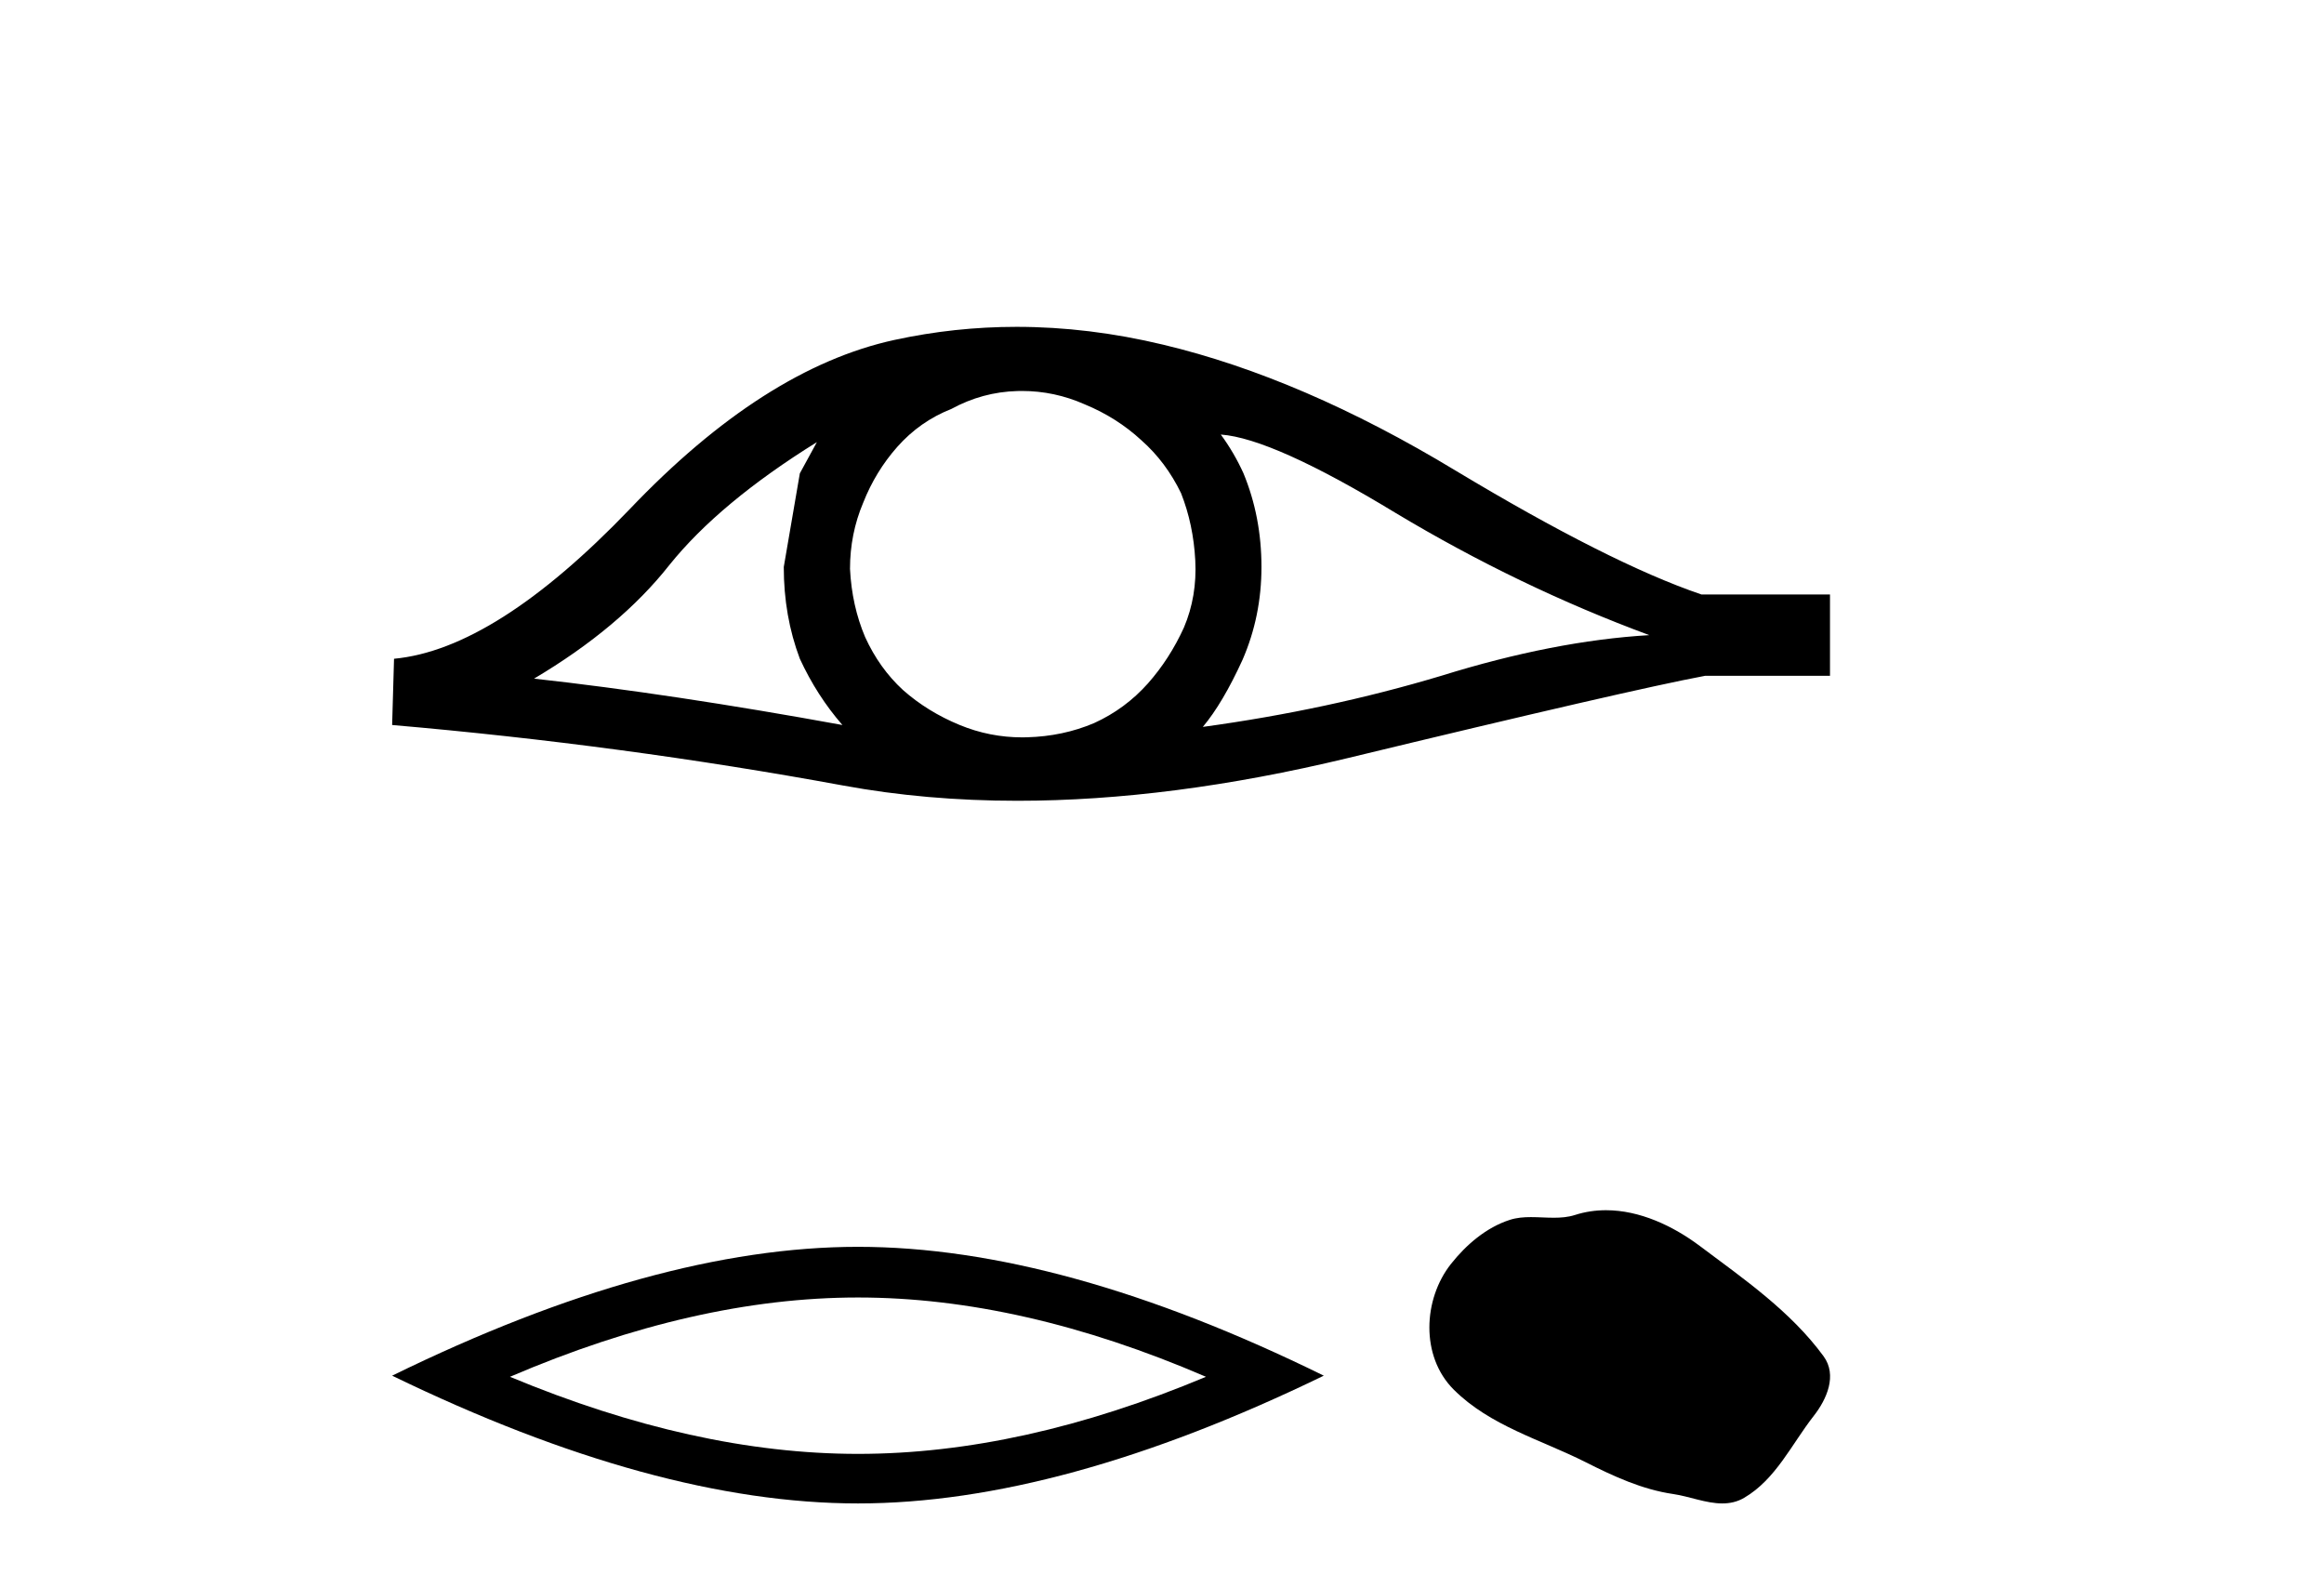 <?xml version='1.0' encoding='UTF-8' standalone='yes'?><svg xmlns='http://www.w3.org/2000/svg' xmlns:xlink='http://www.w3.org/1999/xlink' width='60.0' height='41.0' ><path d='M 21.09 11.413 Q 20.894 11.779 20.65 12.219 L 20.235 14.636 Q 20.235 15.906 20.65 17.005 Q 21.09 17.958 21.749 18.715 Q 17.329 17.909 13.788 17.518 Q 16.01 16.199 17.28 14.587 Q 18.574 12.976 21.09 11.413 ZM 31.518 11.217 Q 32.861 11.315 36.036 13.244 Q 39.211 15.149 42.581 16.395 Q 40.115 16.541 37.209 17.445 Q 34.278 18.324 31.054 18.764 Q 31.567 18.153 32.08 17.03 Q 32.568 15.906 32.568 14.636 Q 32.568 13.342 32.104 12.219 Q 31.86 11.681 31.518 11.217 ZM 26.38 10.092 Q 27.223 10.092 28.001 10.436 Q 28.832 10.778 29.467 11.364 Q 30.102 11.925 30.492 12.731 Q 30.81 13.537 30.859 14.465 Q 30.908 15.393 30.566 16.199 Q 30.199 17.005 29.638 17.64 Q 29.051 18.3 28.246 18.666 Q 27.44 19.008 26.512 19.032 Q 26.451 19.034 26.391 19.034 Q 25.553 19.034 24.778 18.715 Q 23.947 18.373 23.312 17.811 Q 22.702 17.25 22.335 16.444 Q 21.993 15.638 21.945 14.685 Q 21.945 13.782 22.286 12.976 Q 22.604 12.17 23.166 11.535 Q 23.752 10.875 24.558 10.558 Q 25.364 10.118 26.267 10.094 Q 26.324 10.092 26.38 10.092 ZM 26.245 8.437 Q 24.648 8.437 23.092 8.775 Q 19.722 9.508 16.254 13.147 Q 12.786 16.761 10.173 17.005 L 10.124 18.715 Q 16.059 19.228 21.774 20.278 Q 23.91 20.671 26.269 20.671 Q 30.219 20.671 34.791 19.57 Q 42.069 17.811 44.022 17.445 L 47.246 17.445 L 47.246 15.345 L 43.925 15.345 Q 41.556 14.539 37.575 12.145 Q 33.618 9.752 30.028 8.897 Q 28.108 8.437 26.245 8.437 Z' style='fill:#000000;stroke:none' /><path d='M 22.151 33.493 Q 26.387 33.493 31.135 35.54 Q 26.387 37.53 22.151 37.53 Q 17.943 37.53 13.166 35.54 Q 17.943 33.493 22.151 33.493 ZM 22.151 32.185 Q 16.919 32.185 10.124 35.511 Q 16.919 38.809 22.151 38.809 Q 27.382 38.809 34.177 35.511 Q 27.41 32.185 22.151 32.185 Z' style='fill:#000000;stroke:none' /><path d='M 41.463 31.24 C 41.196 31.24 40.927 31.278 40.662 31.363 C 40.484 31.42 40.301 31.434 40.116 31.434 C 39.919 31.434 39.72 31.418 39.523 31.418 C 39.339 31.418 39.156 31.432 38.98 31.489 C 38.373 31.684 37.852 32.131 37.458 32.63 C 36.742 33.538 36.67 35.011 37.531 35.87 C 38.472 36.809 39.783 37.162 40.935 37.743 C 41.656 38.107 42.396 38.45 43.202 38.567 C 43.612 38.627 44.046 38.809 44.465 38.809 C 44.658 38.809 44.848 38.771 45.03 38.664 C 45.849 38.185 46.259 37.274 46.825 36.551 C 47.167 36.115 47.436 35.498 47.081 35.011 C 46.233 33.852 45.026 33.018 43.885 32.163 C 43.191 31.643 42.332 31.24 41.463 31.24 Z' style='fill:#000000;stroke:none' /></svg>